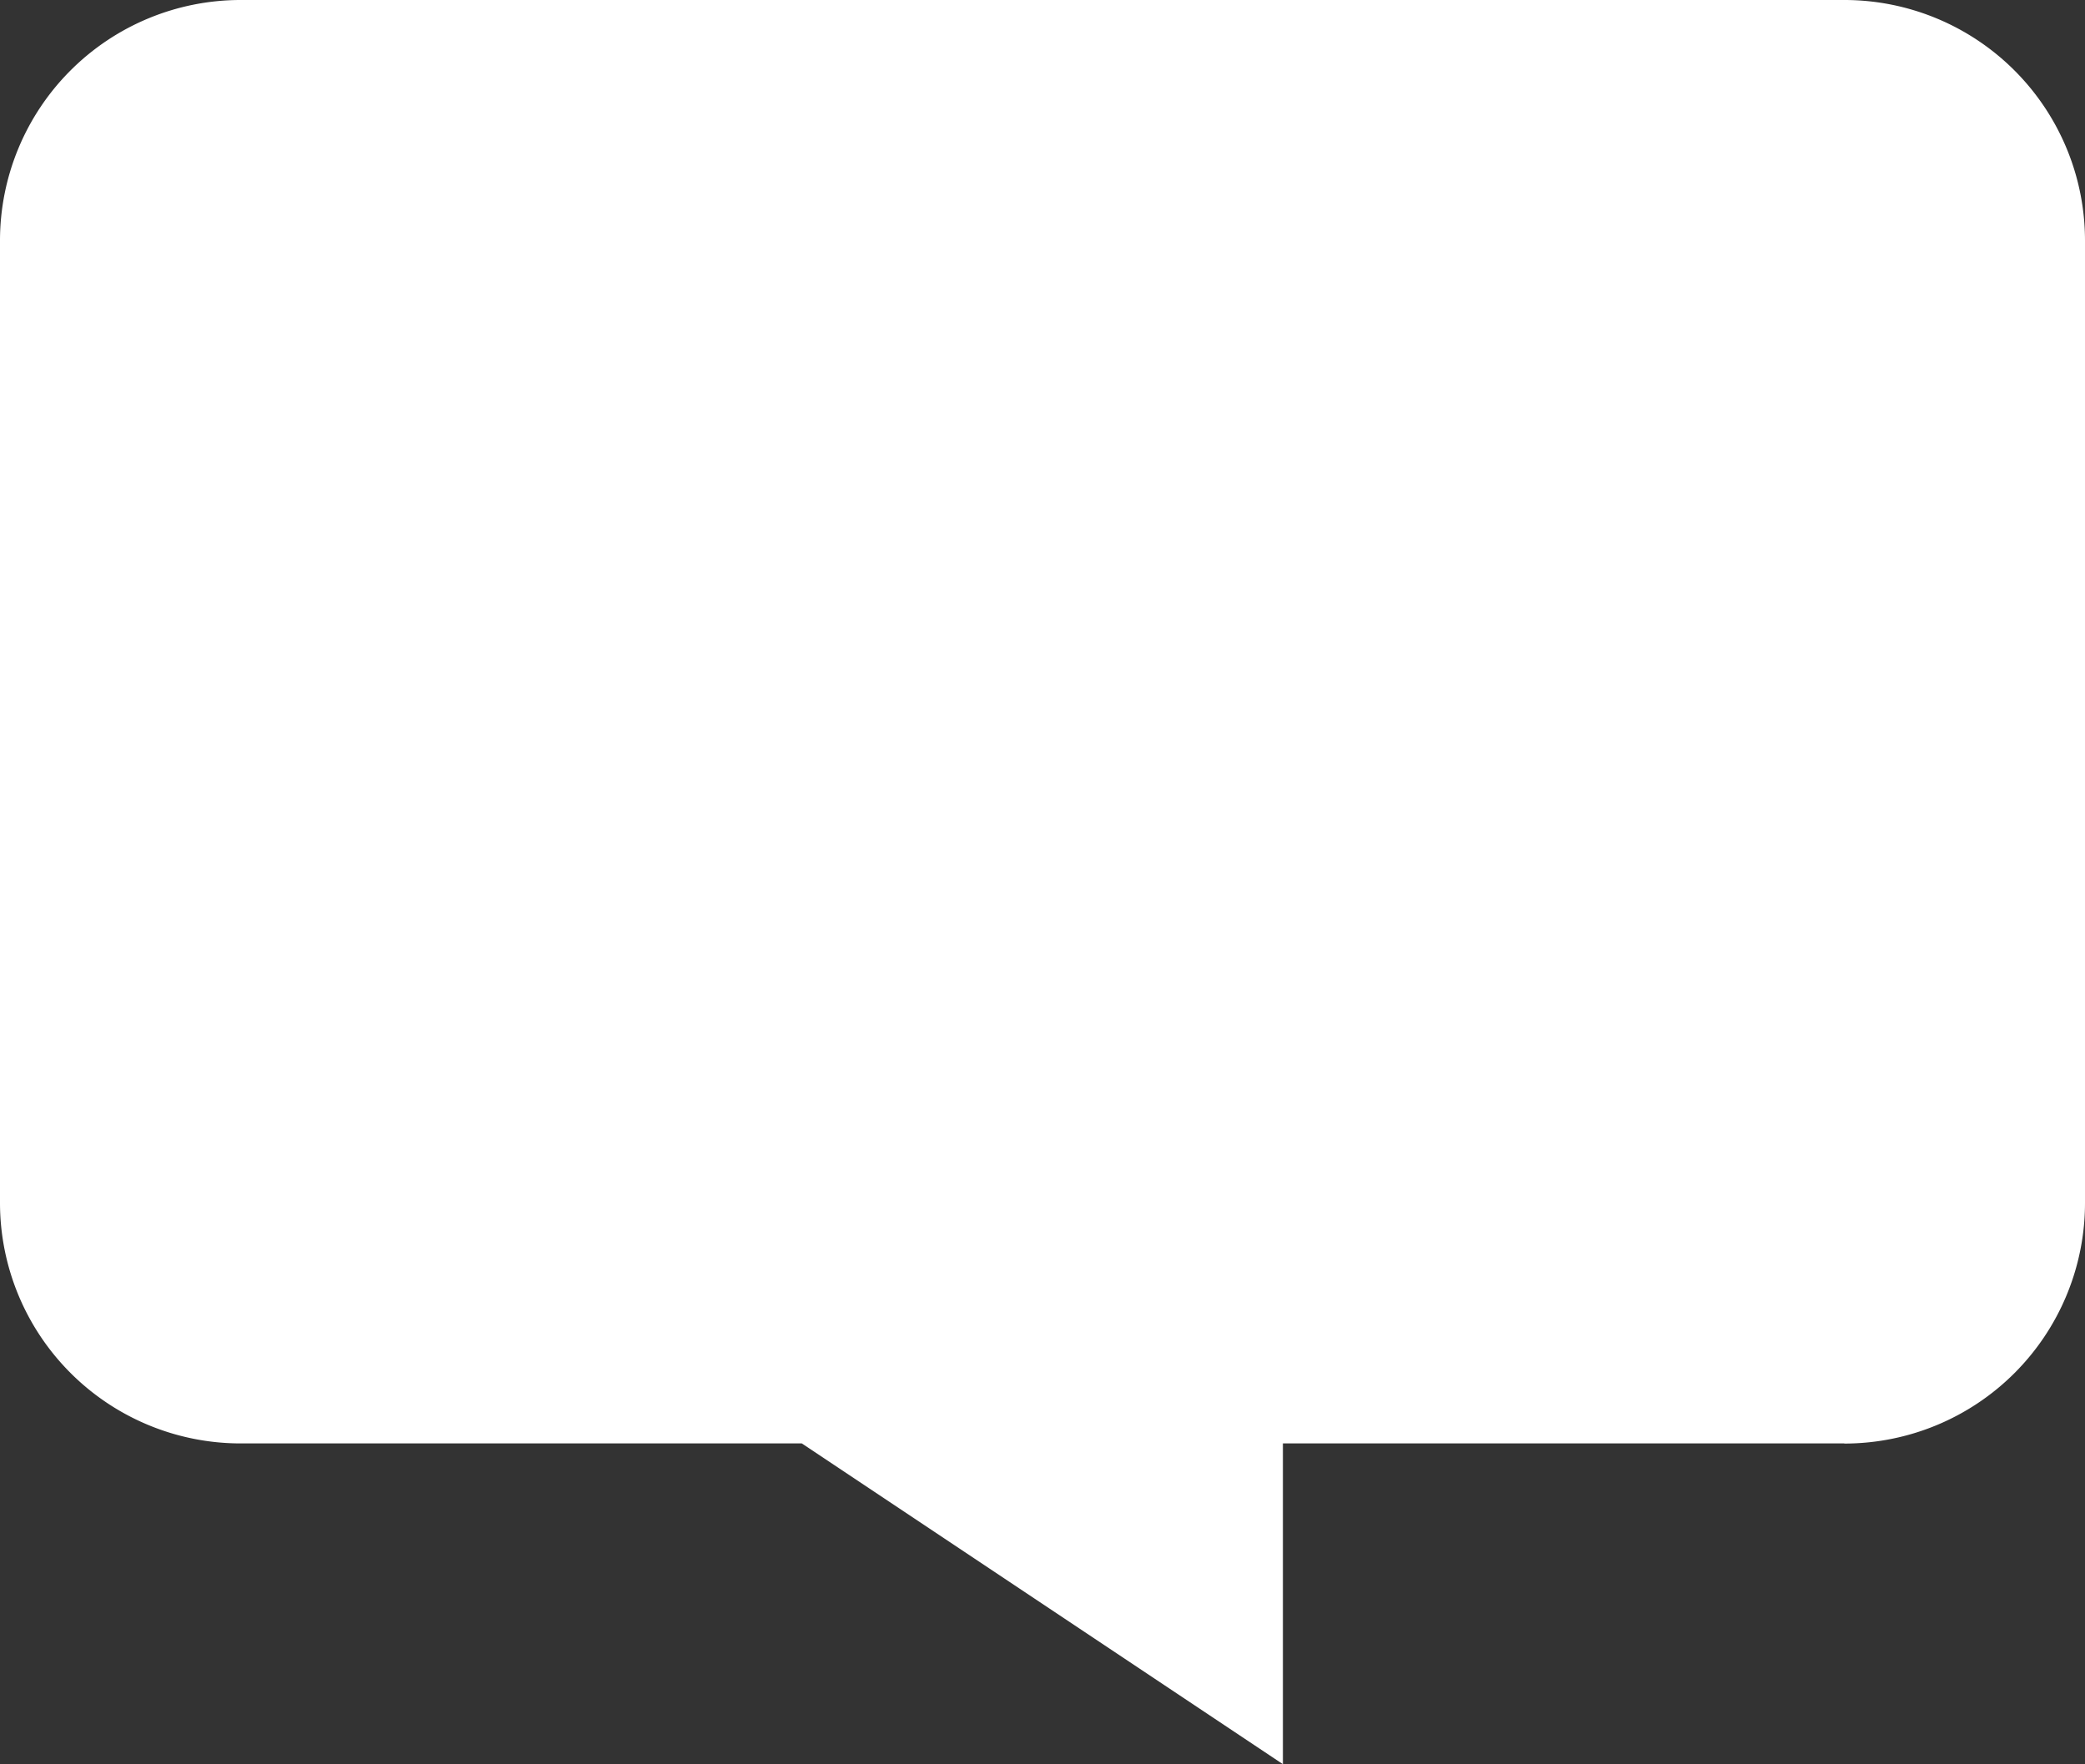 <svg xmlns="http://www.w3.org/2000/svg" width="492.152" height="416.408" viewBox="0 0 492.152 416.408">
  <rect x="0" y="0" width="492.152" height="416.408" fill="#333333" stroke="none"/>
  <path id="Path_854" data-name="Path 854" d="M435.328,340.694H302.822v75.713L189.268,340.694H56.793A56.806,56.806,0,0,1,0,283.9V56.793A56.806,56.806,0,0,1,56.793,0H435.359a56.806,56.806,0,0,1,56.793,56.793v227.14a56.806,56.806,0,0,1-56.793,56.793Z" fill="#fff"></path>
</svg>
